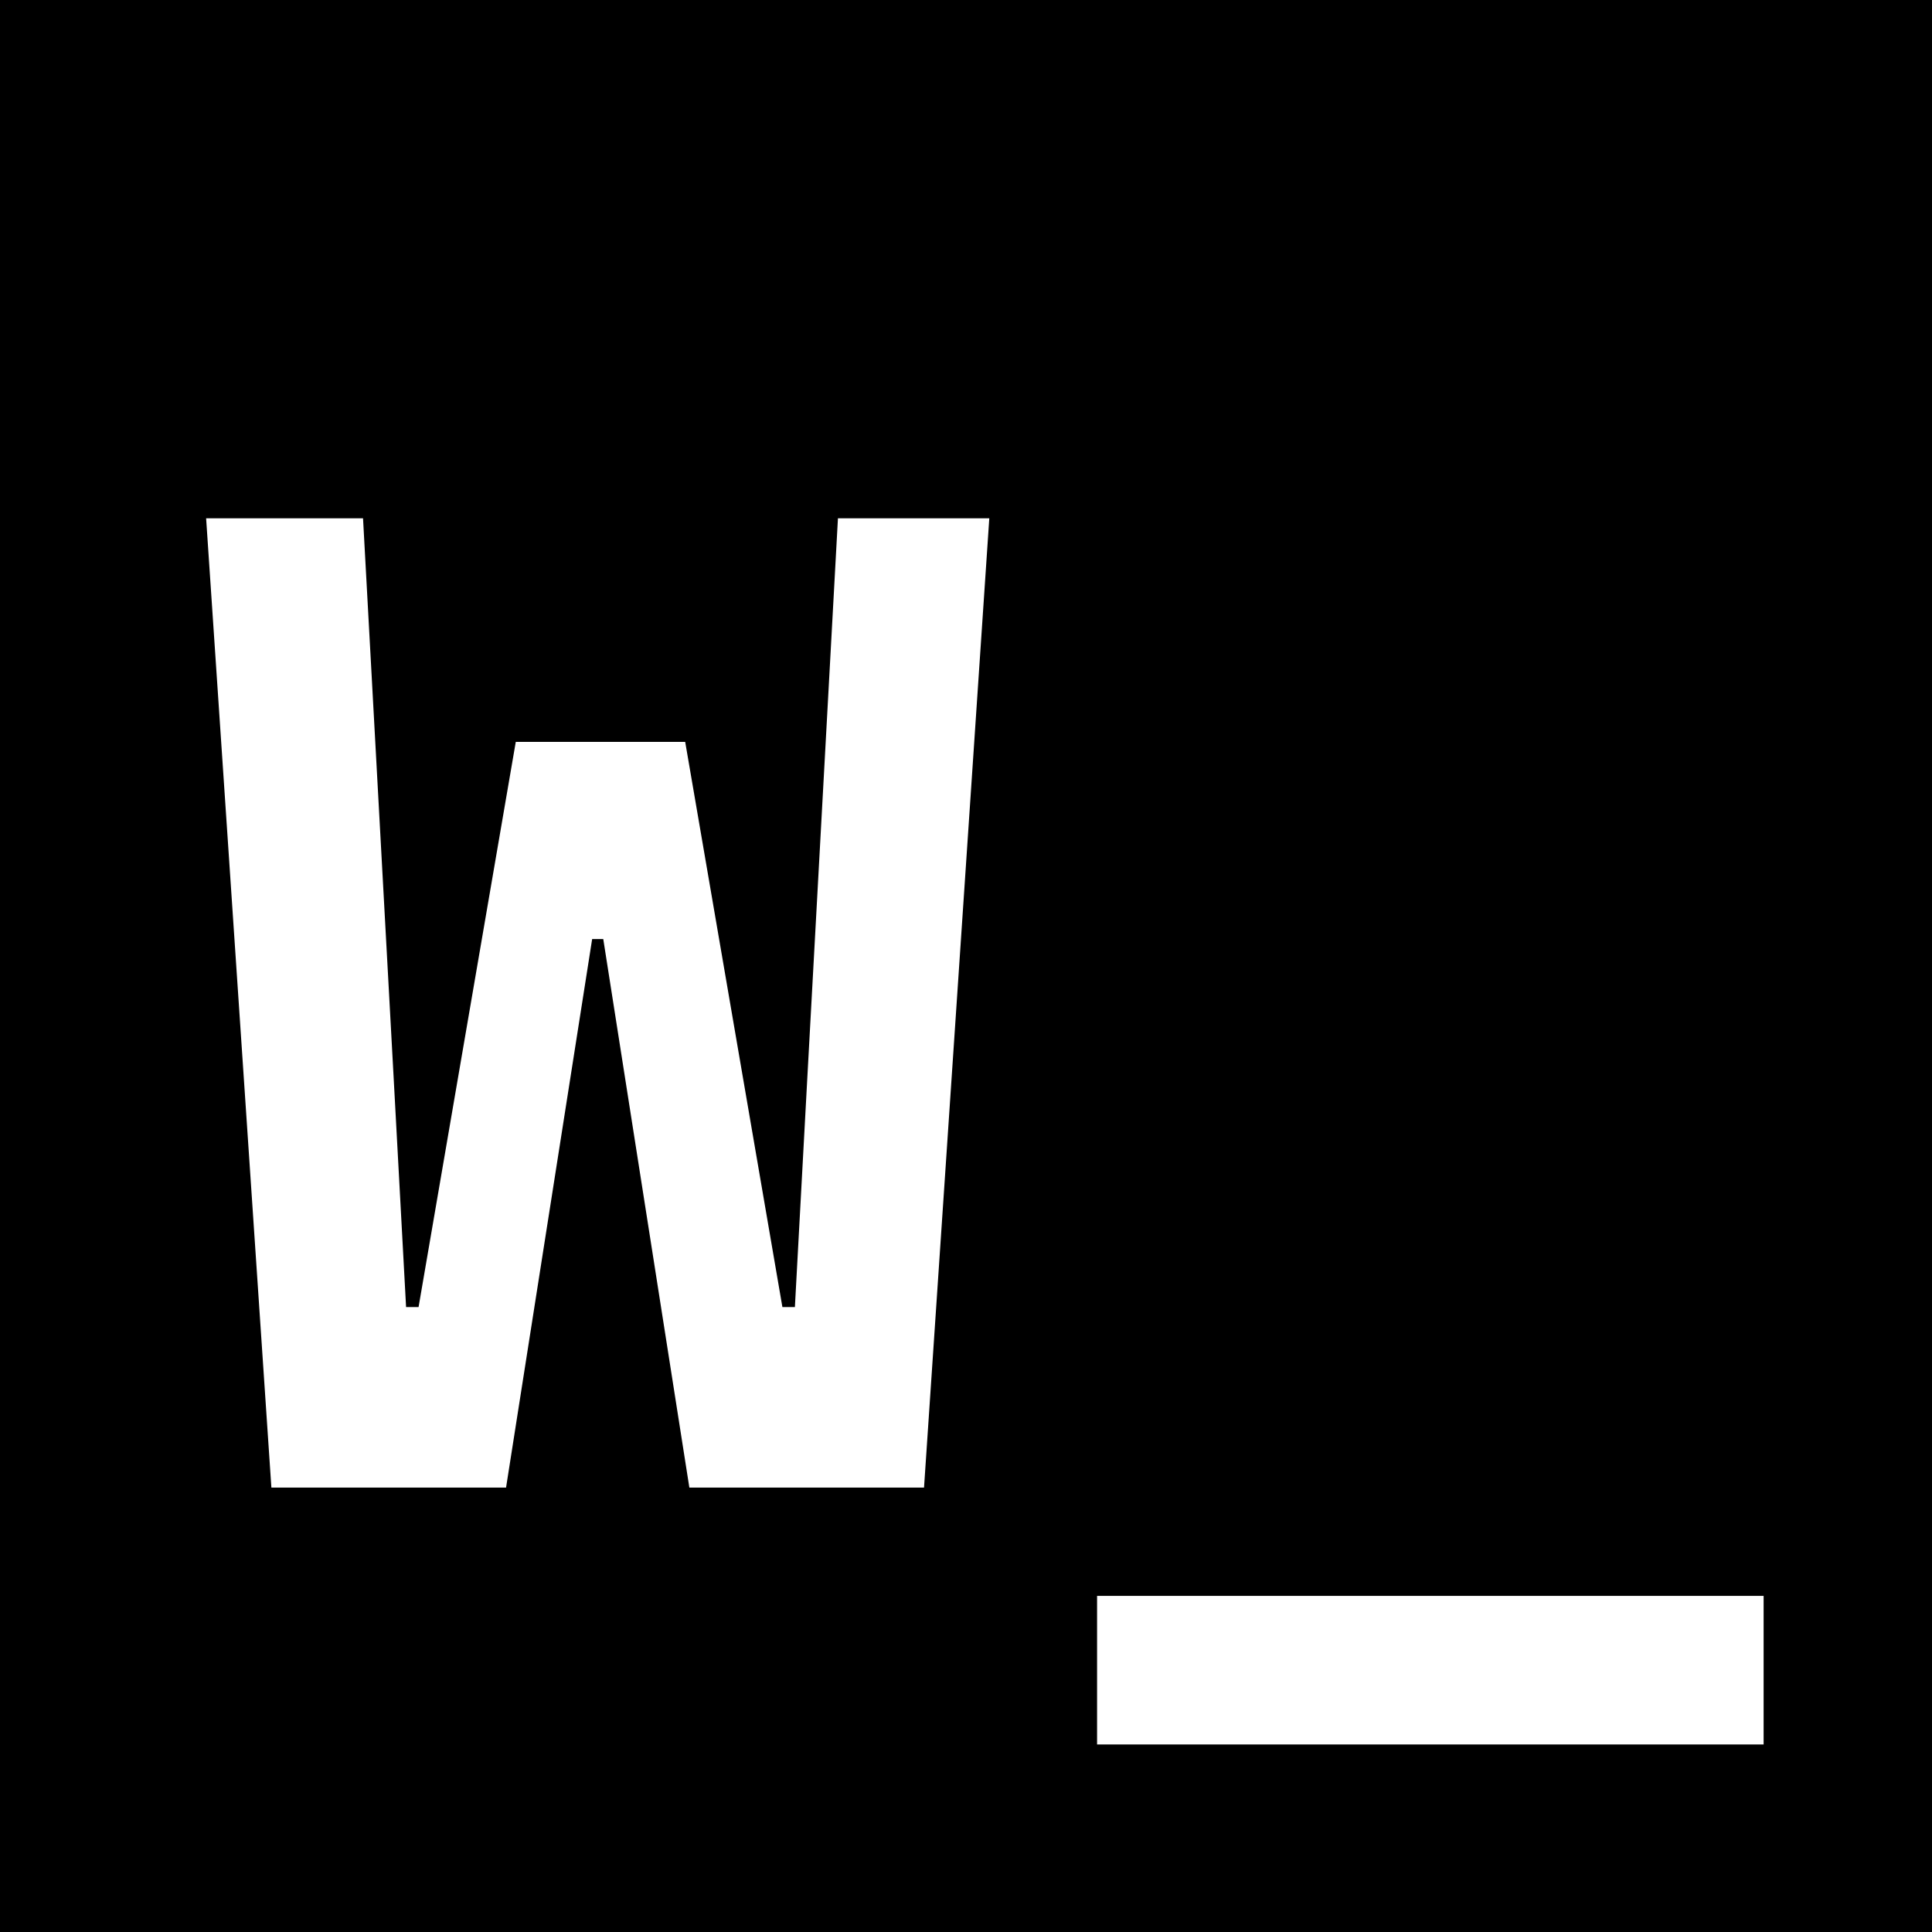 <svg xmlns="http://www.w3.org/2000/svg" width="310" height="310" fill="none"><path fill="#000" d="M0 0h310v310H0z"/><path fill="#fff" d="M43.545 238.688 33.073 83.164h25.178l4.902 89.571 2.005 36.987h2.005l15.597-90.685h27.183l15.597 90.685h2.006l2.005-36.987 4.902-89.57h24.286l-10.472 155.523h-37.655l-13.814-88.011h-1.783l-13.814 88.011H43.545zm132.487 41.22v-23.841h106.95v23.841h-106.95z"/></svg>